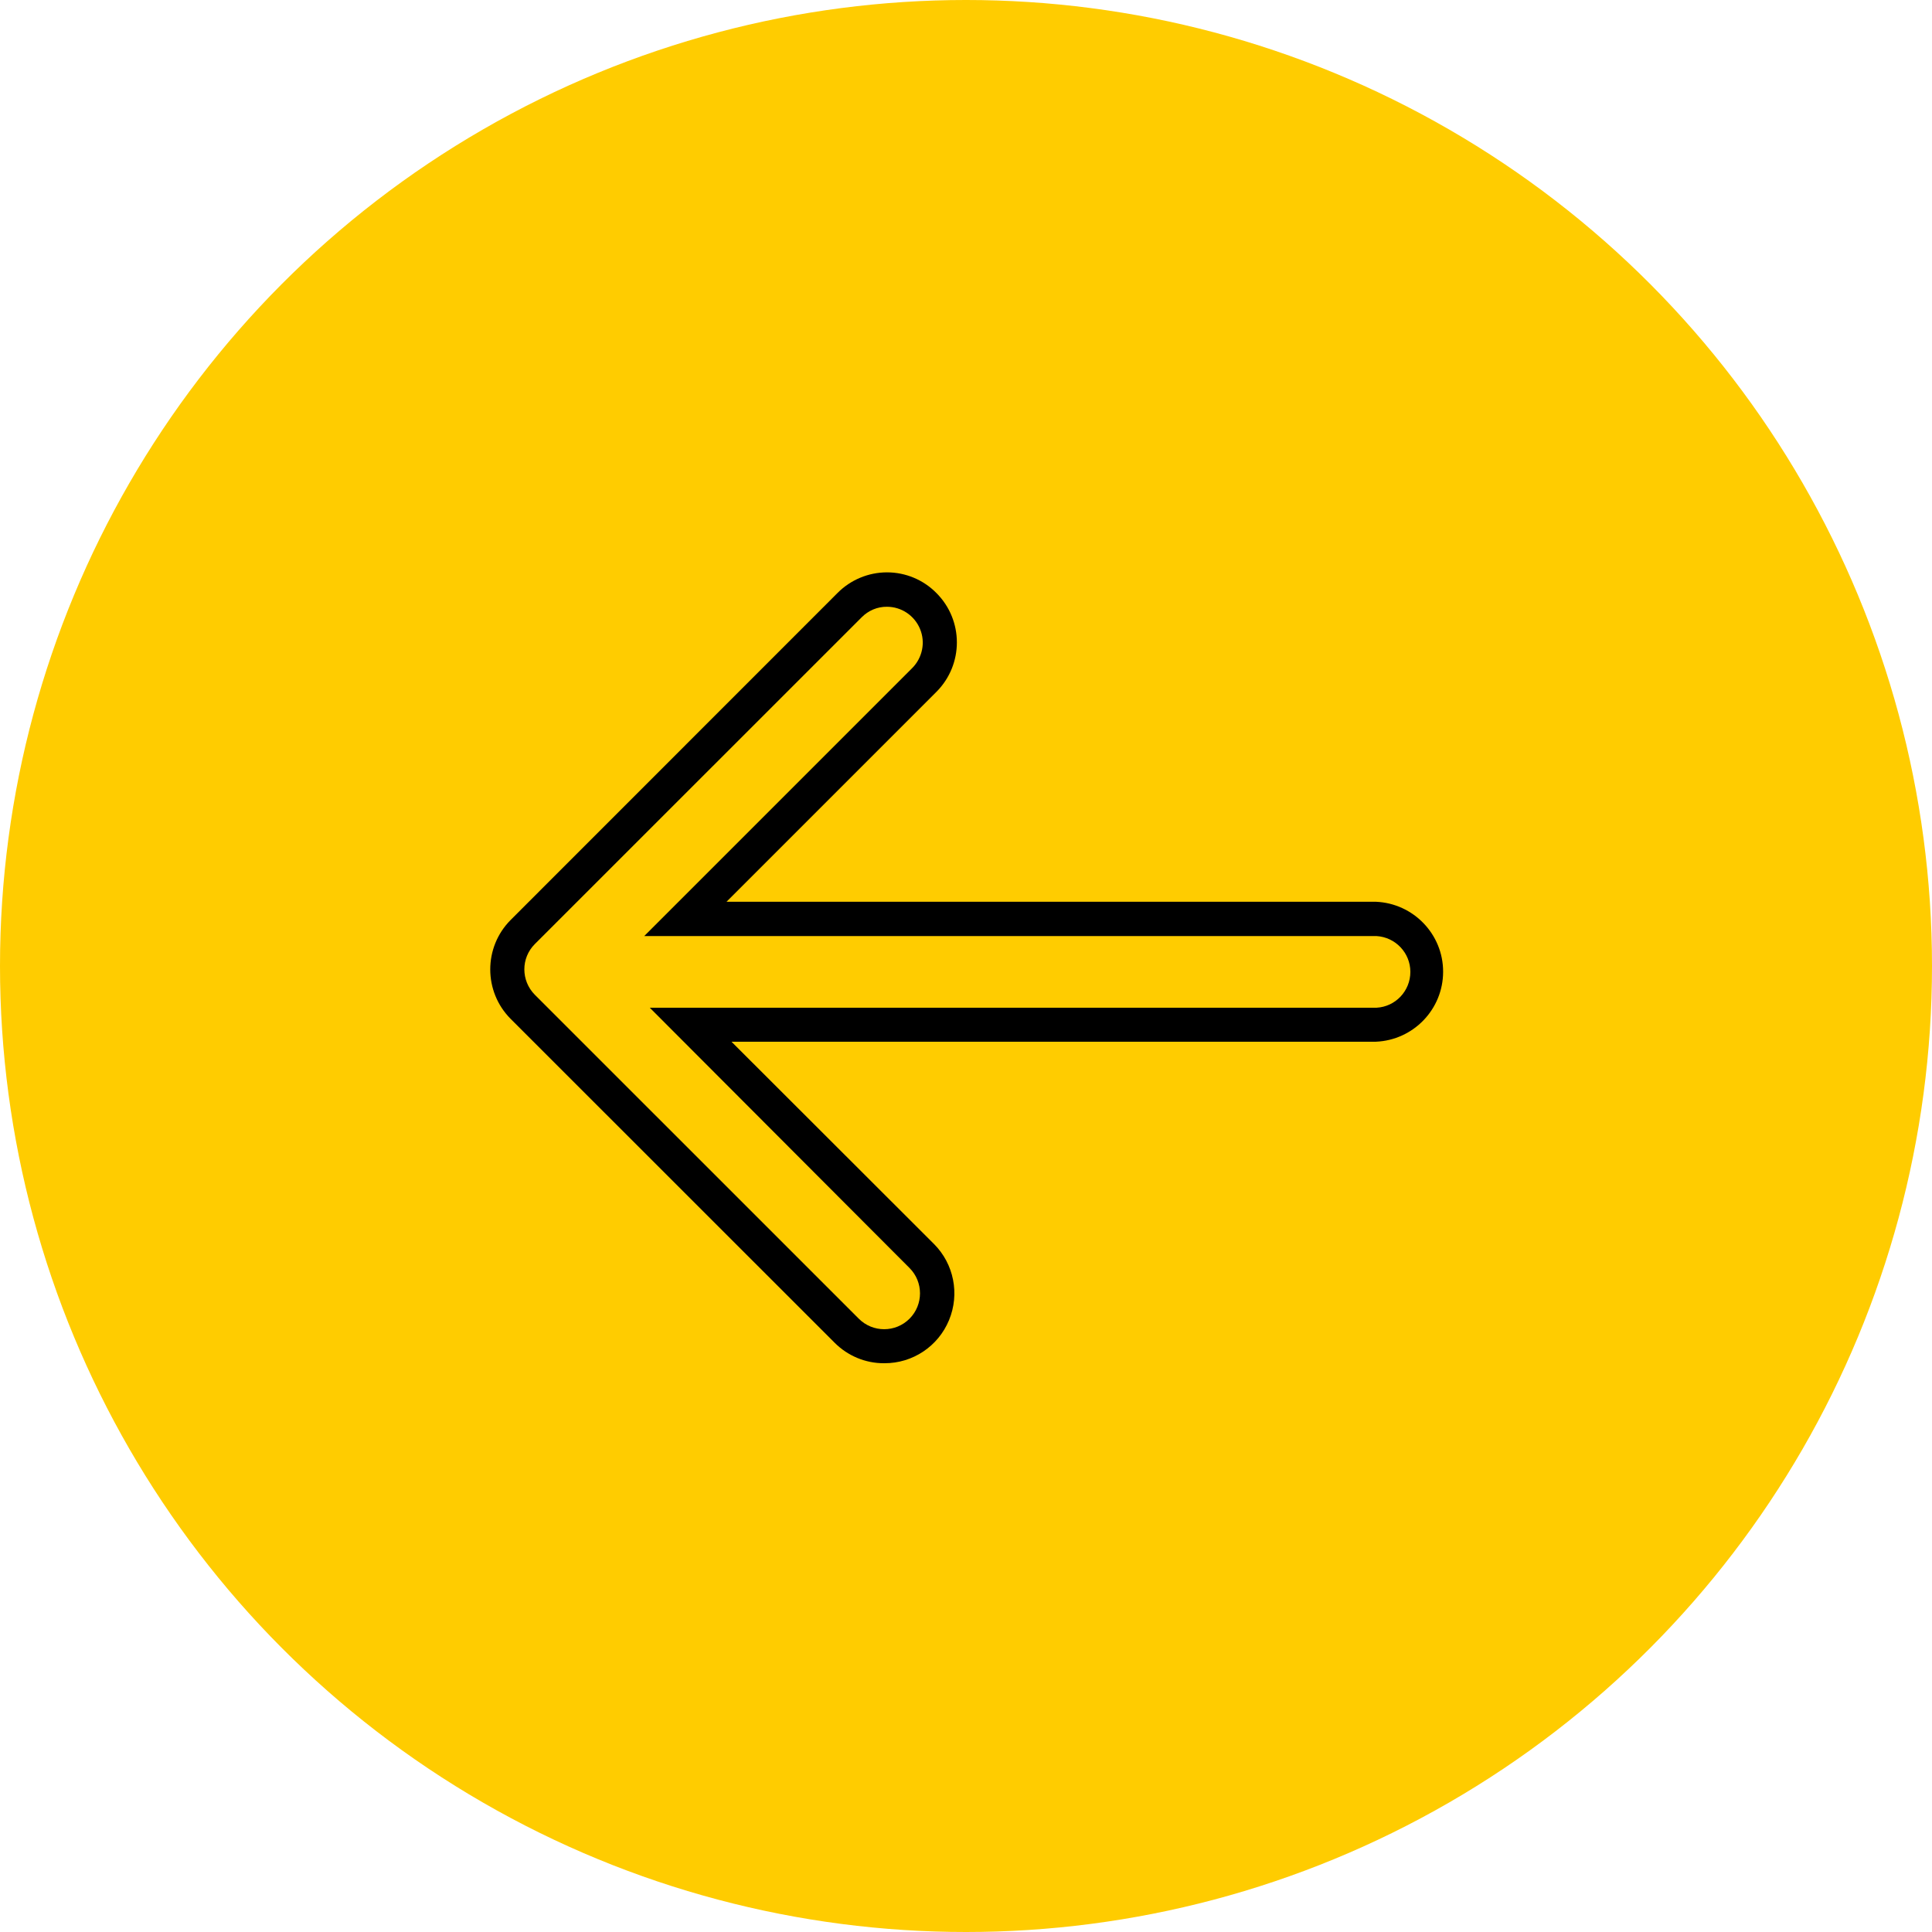 <?xml version="1.0" encoding="UTF-8"?> <svg xmlns="http://www.w3.org/2000/svg" width="68" height="68" viewBox="0 0 68 68" fill="none"><circle cx="34" cy="34" r="34" fill="#FFCC00"></circle><path d="M31.118 47.981C30.465 47.985 29.84 47.723 29.379 47.263L17.973 35.861C17.016 34.9 17.016 33.341 17.973 32.38L29.477 20.872C29.938 20.407 30.567 20.145 31.22 20.145C31.872 20.145 32.501 20.407 32.958 20.872C33.919 21.833 33.919 23.388 32.958 24.352L25.571 31.739H48.426C49.746 31.794 50.793 32.88 50.793 34.2C50.793 35.524 49.746 36.61 48.426 36.665H25.746L32.871 43.782C33.574 44.485 33.785 45.544 33.402 46.466C33.023 47.384 32.125 47.985 31.129 47.981L31.118 47.981ZM31.219 21.352V21.356C30.883 21.352 30.563 21.489 30.328 21.727L18.825 33.227C18.332 33.719 18.332 34.516 18.825 35.013L30.227 46.414C30.719 46.907 31.52 46.907 32.012 46.414C32.504 45.922 32.504 45.121 32.012 44.629L22.871 35.469H48.445C49.117 35.434 49.64 34.879 49.64 34.207C49.64 33.539 49.117 32.985 48.445 32.946H22.675L32.109 23.512C32.468 23.149 32.578 22.606 32.382 22.137C32.187 21.664 31.726 21.356 31.218 21.356L31.219 21.352Z" fill="black"></path></svg> 